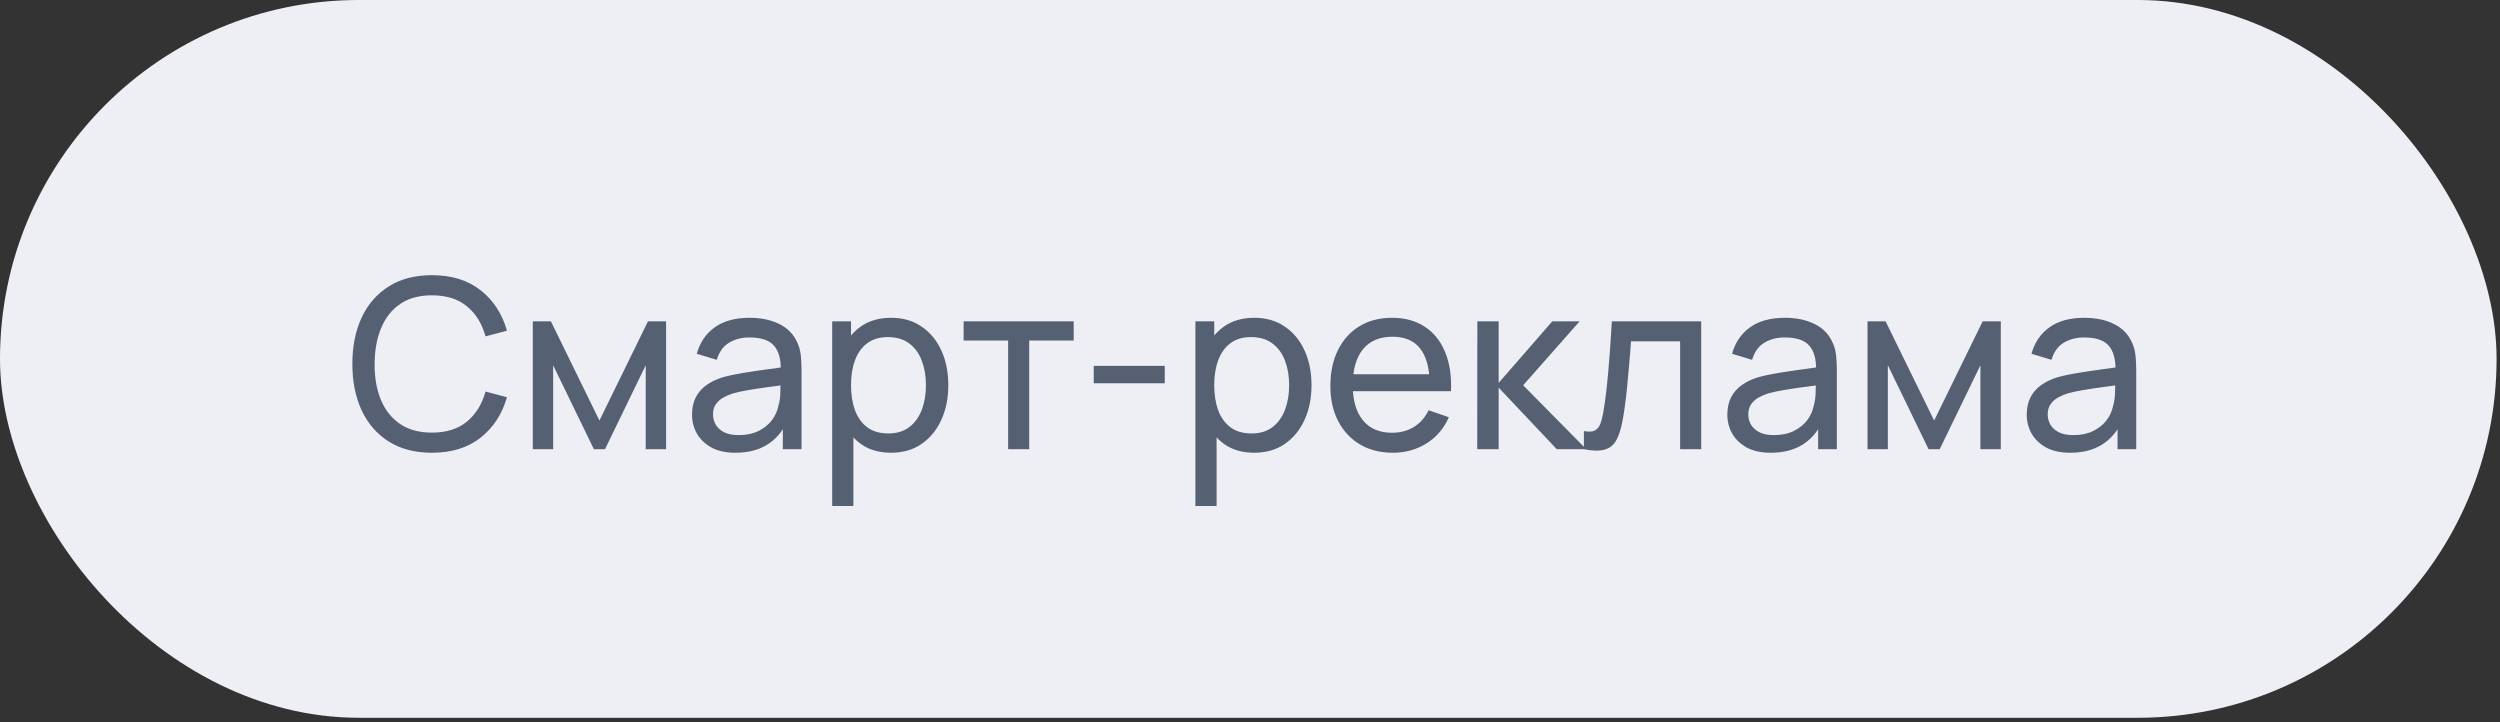 <?xml version="1.0" encoding="UTF-8"?> <svg xmlns="http://www.w3.org/2000/svg" width="526" height="152" viewBox="0 0 526 152" fill="none"><rect x="0" y="0" width="526" height="152" fill="#333333" stroke="none"/><rect width="525.283" height="151.019" rx="75.509" fill="#EEEEF5"></rect><path d="M90.872 95.257C87.302 95.257 84.272 94.468 81.782 92.891C79.291 91.313 77.39 89.121 76.078 86.315C74.783 83.509 74.136 80.263 74.136 76.577C74.136 72.891 74.783 69.645 76.078 66.839C77.39 64.033 79.291 61.842 81.782 60.264C84.272 58.687 87.302 57.898 90.872 57.898C95.023 57.898 98.435 58.952 101.109 61.061C103.798 63.17 105.65 66.009 106.662 69.579L102.155 70.774C101.424 68.101 100.121 65.992 98.244 64.448C96.368 62.904 93.911 62.132 90.872 62.132C88.199 62.132 85.974 62.738 84.198 63.95C82.421 65.162 81.084 66.856 80.188 69.031C79.291 71.189 78.835 73.705 78.818 76.577C78.801 79.433 79.241 81.949 80.138 84.124C81.035 86.282 82.379 87.976 84.173 89.204C85.966 90.417 88.199 91.023 90.872 91.023C93.911 91.023 96.368 90.251 98.244 88.706C100.121 87.146 101.424 85.037 102.155 82.38L106.662 83.576C105.65 87.129 103.798 89.968 101.109 92.094C98.435 94.202 95.023 95.257 90.872 95.257ZM112.1 94.509V67.611H115.91L126.122 88.482L136.333 67.611H140.143V94.509H135.86V76.851L127.292 94.509H124.951L116.383 76.851V94.509H112.1ZM154.746 95.257C152.737 95.257 151.051 94.891 149.69 94.161C148.345 93.414 147.324 92.434 146.626 91.222C145.946 90.01 145.605 88.681 145.605 87.237C145.605 85.826 145.871 84.605 146.402 83.576C146.95 82.53 147.714 81.666 148.694 80.986C149.673 80.288 150.844 79.74 152.205 79.342C153.484 78.993 154.912 78.694 156.489 78.445C158.083 78.18 159.694 77.939 161.321 77.723C162.948 77.507 164.467 77.3 165.878 77.1L164.284 78.022C164.334 75.631 163.853 73.863 162.84 72.717C161.844 71.571 160.117 70.999 157.66 70.999C156.032 70.999 154.604 71.372 153.376 72.119C152.164 72.85 151.309 74.045 150.81 75.706L146.601 74.435C147.249 72.078 148.503 70.226 150.362 68.882C152.222 67.537 154.671 66.864 157.709 66.864C160.15 66.864 162.242 67.304 163.986 68.184C165.746 69.047 167.007 70.359 167.771 72.119C168.153 72.949 168.394 73.854 168.494 74.834C168.593 75.797 168.643 76.81 168.643 77.872V94.509H164.708V88.059L165.629 88.657C164.617 90.832 163.197 92.475 161.37 93.588C159.561 94.7 157.352 95.257 154.746 95.257ZM155.418 91.546C157.012 91.546 158.39 91.263 159.552 90.699C160.731 90.118 161.678 89.362 162.392 88.432C163.106 87.486 163.57 86.457 163.786 85.344C164.035 84.514 164.168 83.592 164.185 82.58C164.218 81.55 164.235 80.761 164.235 80.214L165.779 80.886C164.334 81.085 162.915 81.276 161.52 81.459C160.125 81.641 158.805 81.841 157.56 82.057C156.315 82.256 155.194 82.497 154.198 82.779C153.467 83.011 152.778 83.31 152.13 83.675C151.5 84.041 150.985 84.514 150.586 85.095C150.204 85.66 150.014 86.365 150.014 87.212C150.014 87.943 150.196 88.64 150.561 89.304C150.943 89.968 151.524 90.508 152.305 90.923C153.102 91.338 154.14 91.546 155.418 91.546ZM187.472 95.257C184.948 95.257 182.823 94.634 181.096 93.389C179.369 92.127 178.057 90.425 177.161 88.283C176.281 86.124 175.841 83.709 175.841 81.035C175.841 78.329 176.281 75.905 177.161 73.763C178.057 71.621 179.369 69.936 181.096 68.707C182.839 67.478 184.973 66.864 187.497 66.864C189.987 66.864 192.129 67.487 193.922 68.732C195.732 69.961 197.118 71.646 198.081 73.788C199.044 75.93 199.526 78.346 199.526 81.035C199.526 83.725 199.044 86.141 198.081 88.283C197.118 90.425 195.732 92.127 193.922 93.389C192.129 94.634 189.979 95.257 187.472 95.257ZM175.094 106.464V67.611H179.054V87.411H179.552V106.464H175.094ZM186.924 91.197C188.7 91.197 190.17 90.749 191.332 89.852C192.494 88.955 193.366 87.743 193.947 86.216C194.528 84.672 194.819 82.945 194.819 81.035C194.819 79.143 194.528 77.432 193.947 75.905C193.383 74.377 192.503 73.165 191.307 72.269C190.128 71.372 188.626 70.924 186.799 70.924C185.056 70.924 183.611 71.355 182.466 72.219C181.32 73.066 180.465 74.253 179.9 75.78C179.336 77.291 179.054 79.043 179.054 81.035C179.054 82.995 179.327 84.746 179.875 86.29C180.44 87.818 181.303 89.022 182.466 89.902C183.628 90.765 185.114 91.197 186.924 91.197ZM212.109 94.509V71.646H202.744V67.611H225.906V71.646H216.542V94.509H212.109ZM230.123 80.637V76.976H245.066V80.637H230.123ZM263.891 95.257C261.367 95.257 259.242 94.634 257.515 93.389C255.788 92.127 254.477 90.425 253.58 88.283C252.7 86.124 252.26 83.709 252.26 81.035C252.26 78.329 252.7 75.905 253.58 73.763C254.477 71.621 255.788 69.936 257.515 68.707C259.259 67.478 261.392 66.864 263.916 66.864C266.407 66.864 268.548 67.487 270.342 68.732C272.152 69.961 273.538 71.646 274.501 73.788C275.464 75.93 275.945 78.346 275.945 81.035C275.945 83.725 275.464 86.141 274.501 88.283C273.538 90.425 272.152 92.127 270.342 93.389C268.548 94.634 266.398 95.257 263.891 95.257ZM251.513 106.464V67.611H255.473V87.411H255.971V106.464H251.513ZM263.343 91.197C265.12 91.197 266.589 90.749 267.752 89.852C268.914 88.955 269.785 87.743 270.367 86.216C270.948 84.672 271.238 82.945 271.238 81.035C271.238 79.143 270.948 77.432 270.367 75.905C269.802 74.377 268.922 73.165 267.727 72.269C266.548 71.372 265.045 70.924 263.219 70.924C261.475 70.924 260.031 71.355 258.885 72.219C257.739 73.066 256.884 74.253 256.32 75.78C255.755 77.291 255.473 79.043 255.473 81.035C255.473 82.995 255.747 84.746 256.295 86.29C256.859 87.818 257.723 89.022 258.885 89.902C260.047 90.765 261.533 91.197 263.343 91.197ZM293.061 95.257C290.421 95.257 288.113 94.675 286.137 93.513C284.178 92.334 282.651 90.699 281.555 88.607C280.459 86.498 279.911 84.041 279.911 81.235C279.911 78.296 280.451 75.755 281.53 73.614C282.609 71.455 284.112 69.795 286.038 68.632C287.98 67.454 290.255 66.864 292.862 66.864C295.568 66.864 297.868 67.487 299.761 68.732C301.67 69.977 303.098 71.754 304.044 74.062C305.008 76.37 305.423 79.118 305.29 82.306H300.807V80.712C300.757 77.407 300.084 74.942 298.789 73.315C297.494 71.671 295.568 70.849 293.011 70.849C290.272 70.849 288.188 71.729 286.76 73.489C285.332 75.249 284.618 77.773 284.618 81.06C284.618 84.232 285.332 86.689 286.76 88.432C288.188 90.176 290.222 91.047 292.862 91.047C294.638 91.047 296.183 90.641 297.494 89.827C298.806 89.014 299.835 87.843 300.583 86.315L304.841 87.785C303.795 90.159 302.218 92.002 300.109 93.314C298.017 94.609 295.668 95.257 293.061 95.257ZM283.124 82.306V78.744H302.998V82.306H283.124ZM310.81 94.509L310.835 67.611H315.318V80.562L326.6 67.611H332.353L320.473 81.06L333.748 94.509H327.546L315.318 81.558V94.509H310.81ZM333.25 94.509V90.699C334.246 90.882 335.002 90.848 335.516 90.599C336.048 90.334 336.438 89.877 336.687 89.229C336.953 88.565 337.168 87.735 337.334 86.739C337.617 85.162 337.857 83.401 338.057 81.459C338.273 79.516 338.463 77.391 338.63 75.083C338.812 72.758 338.978 70.268 339.128 67.611H357.931V94.509H353.498V71.82H343.162C343.063 73.348 342.938 74.917 342.789 76.528C342.656 78.138 342.515 79.707 342.365 81.235C342.216 82.746 342.05 84.157 341.867 85.469C341.701 86.764 341.519 87.885 341.319 88.831C341.004 90.458 340.564 91.761 339.999 92.741C339.435 93.704 338.621 94.327 337.559 94.609C336.496 94.908 335.06 94.875 333.25 94.509ZM372.573 95.257C370.564 95.257 368.878 94.891 367.517 94.161C366.172 93.414 365.151 92.434 364.454 91.222C363.773 90.01 363.432 88.681 363.432 87.237C363.432 85.826 363.698 84.605 364.229 83.576C364.777 82.53 365.541 81.666 366.521 80.986C367.5 80.288 368.671 79.74 370.032 79.342C371.311 78.993 372.739 78.694 374.316 78.445C375.91 78.18 377.521 77.939 379.148 77.723C380.775 77.507 382.294 77.3 383.706 77.1L382.112 78.022C382.161 75.631 381.68 73.863 380.667 72.717C379.671 71.571 377.944 70.999 375.487 70.999C373.86 70.999 372.432 71.372 371.203 72.119C369.991 72.85 369.136 74.045 368.638 75.706L364.429 74.435C365.076 72.078 366.33 70.226 368.189 68.882C370.049 67.537 372.498 66.864 375.537 66.864C377.977 66.864 380.069 67.304 381.813 68.184C383.573 69.047 384.835 70.359 385.598 72.119C385.98 72.949 386.221 73.854 386.321 74.834C386.42 75.797 386.47 76.81 386.47 77.872V94.509H382.535V88.059L383.457 88.657C382.444 90.832 381.024 92.475 379.198 93.588C377.388 94.7 375.18 95.257 372.573 95.257ZM373.245 91.546C374.839 91.546 376.217 91.263 377.38 90.699C378.558 90.118 379.505 89.362 380.219 88.432C380.933 87.486 381.398 86.457 381.614 85.344C381.863 84.514 381.995 83.592 382.012 82.58C382.045 81.55 382.062 80.761 382.062 80.214L383.606 80.886C382.161 81.085 380.742 81.276 379.347 81.459C377.952 81.641 376.632 81.841 375.387 82.057C374.142 82.256 373.021 82.497 372.025 82.779C371.294 83.011 370.605 83.31 369.958 83.675C369.327 84.041 368.812 84.514 368.414 85.095C368.032 85.66 367.841 86.365 367.841 87.212C367.841 87.943 368.023 88.64 368.389 89.304C368.771 89.968 369.352 90.508 370.132 90.923C370.929 91.338 371.967 91.546 373.245 91.546ZM392.921 94.509V67.611H396.731L406.943 88.482L417.154 67.611H420.965V94.509H416.681V76.851L408.113 94.509H405.772L397.205 76.851V94.509H392.921ZM435.567 95.257C433.558 95.257 431.872 94.891 430.511 94.161C429.166 93.414 428.145 92.434 427.447 91.222C426.767 90.01 426.426 88.681 426.426 87.237C426.426 85.826 426.692 84.605 427.223 83.576C427.771 82.53 428.535 81.666 429.515 80.986C430.494 80.288 431.665 79.74 433.026 79.342C434.305 78.993 435.733 78.694 437.31 78.445C438.904 78.18 440.515 77.939 442.142 77.723C443.769 77.507 445.288 77.3 446.699 77.1L445.105 78.022C445.155 75.631 444.674 73.863 443.661 72.717C442.665 71.571 440.938 70.999 438.481 70.999C436.853 70.999 435.425 71.372 434.197 72.119C432.985 72.85 432.13 74.045 431.632 75.706L427.422 74.435C428.07 72.078 429.324 70.226 431.183 68.882C433.043 67.537 435.492 66.864 438.53 66.864C440.971 66.864 443.063 67.304 444.807 68.184C446.567 69.047 447.828 70.359 448.592 72.119C448.974 72.949 449.215 73.854 449.315 74.834C449.414 75.797 449.464 76.81 449.464 77.872V94.509H445.529V88.059L446.45 88.657C445.438 90.832 444.018 92.475 442.192 93.588C440.382 94.7 438.173 95.257 435.567 95.257ZM436.239 91.546C437.833 91.546 439.211 91.263 440.373 90.699C441.552 90.118 442.499 89.362 443.213 88.432C443.927 87.486 444.392 86.457 444.607 85.344C444.856 84.514 444.989 83.592 445.006 82.58C445.039 81.55 445.056 80.761 445.056 80.214L446.6 80.886C445.155 81.085 443.736 81.276 442.341 81.459C440.946 81.641 439.626 81.841 438.381 82.057C437.136 82.256 436.015 82.497 435.019 82.779C434.288 83.011 433.599 83.31 432.952 83.675C432.321 84.041 431.806 84.514 431.407 85.095C431.025 85.66 430.835 86.365 430.835 87.212C430.835 87.943 431.017 88.64 431.382 89.304C431.764 89.968 432.345 90.508 433.126 90.923C433.923 91.338 434.961 91.546 436.239 91.546Z" fill="#566073"></path></svg> 